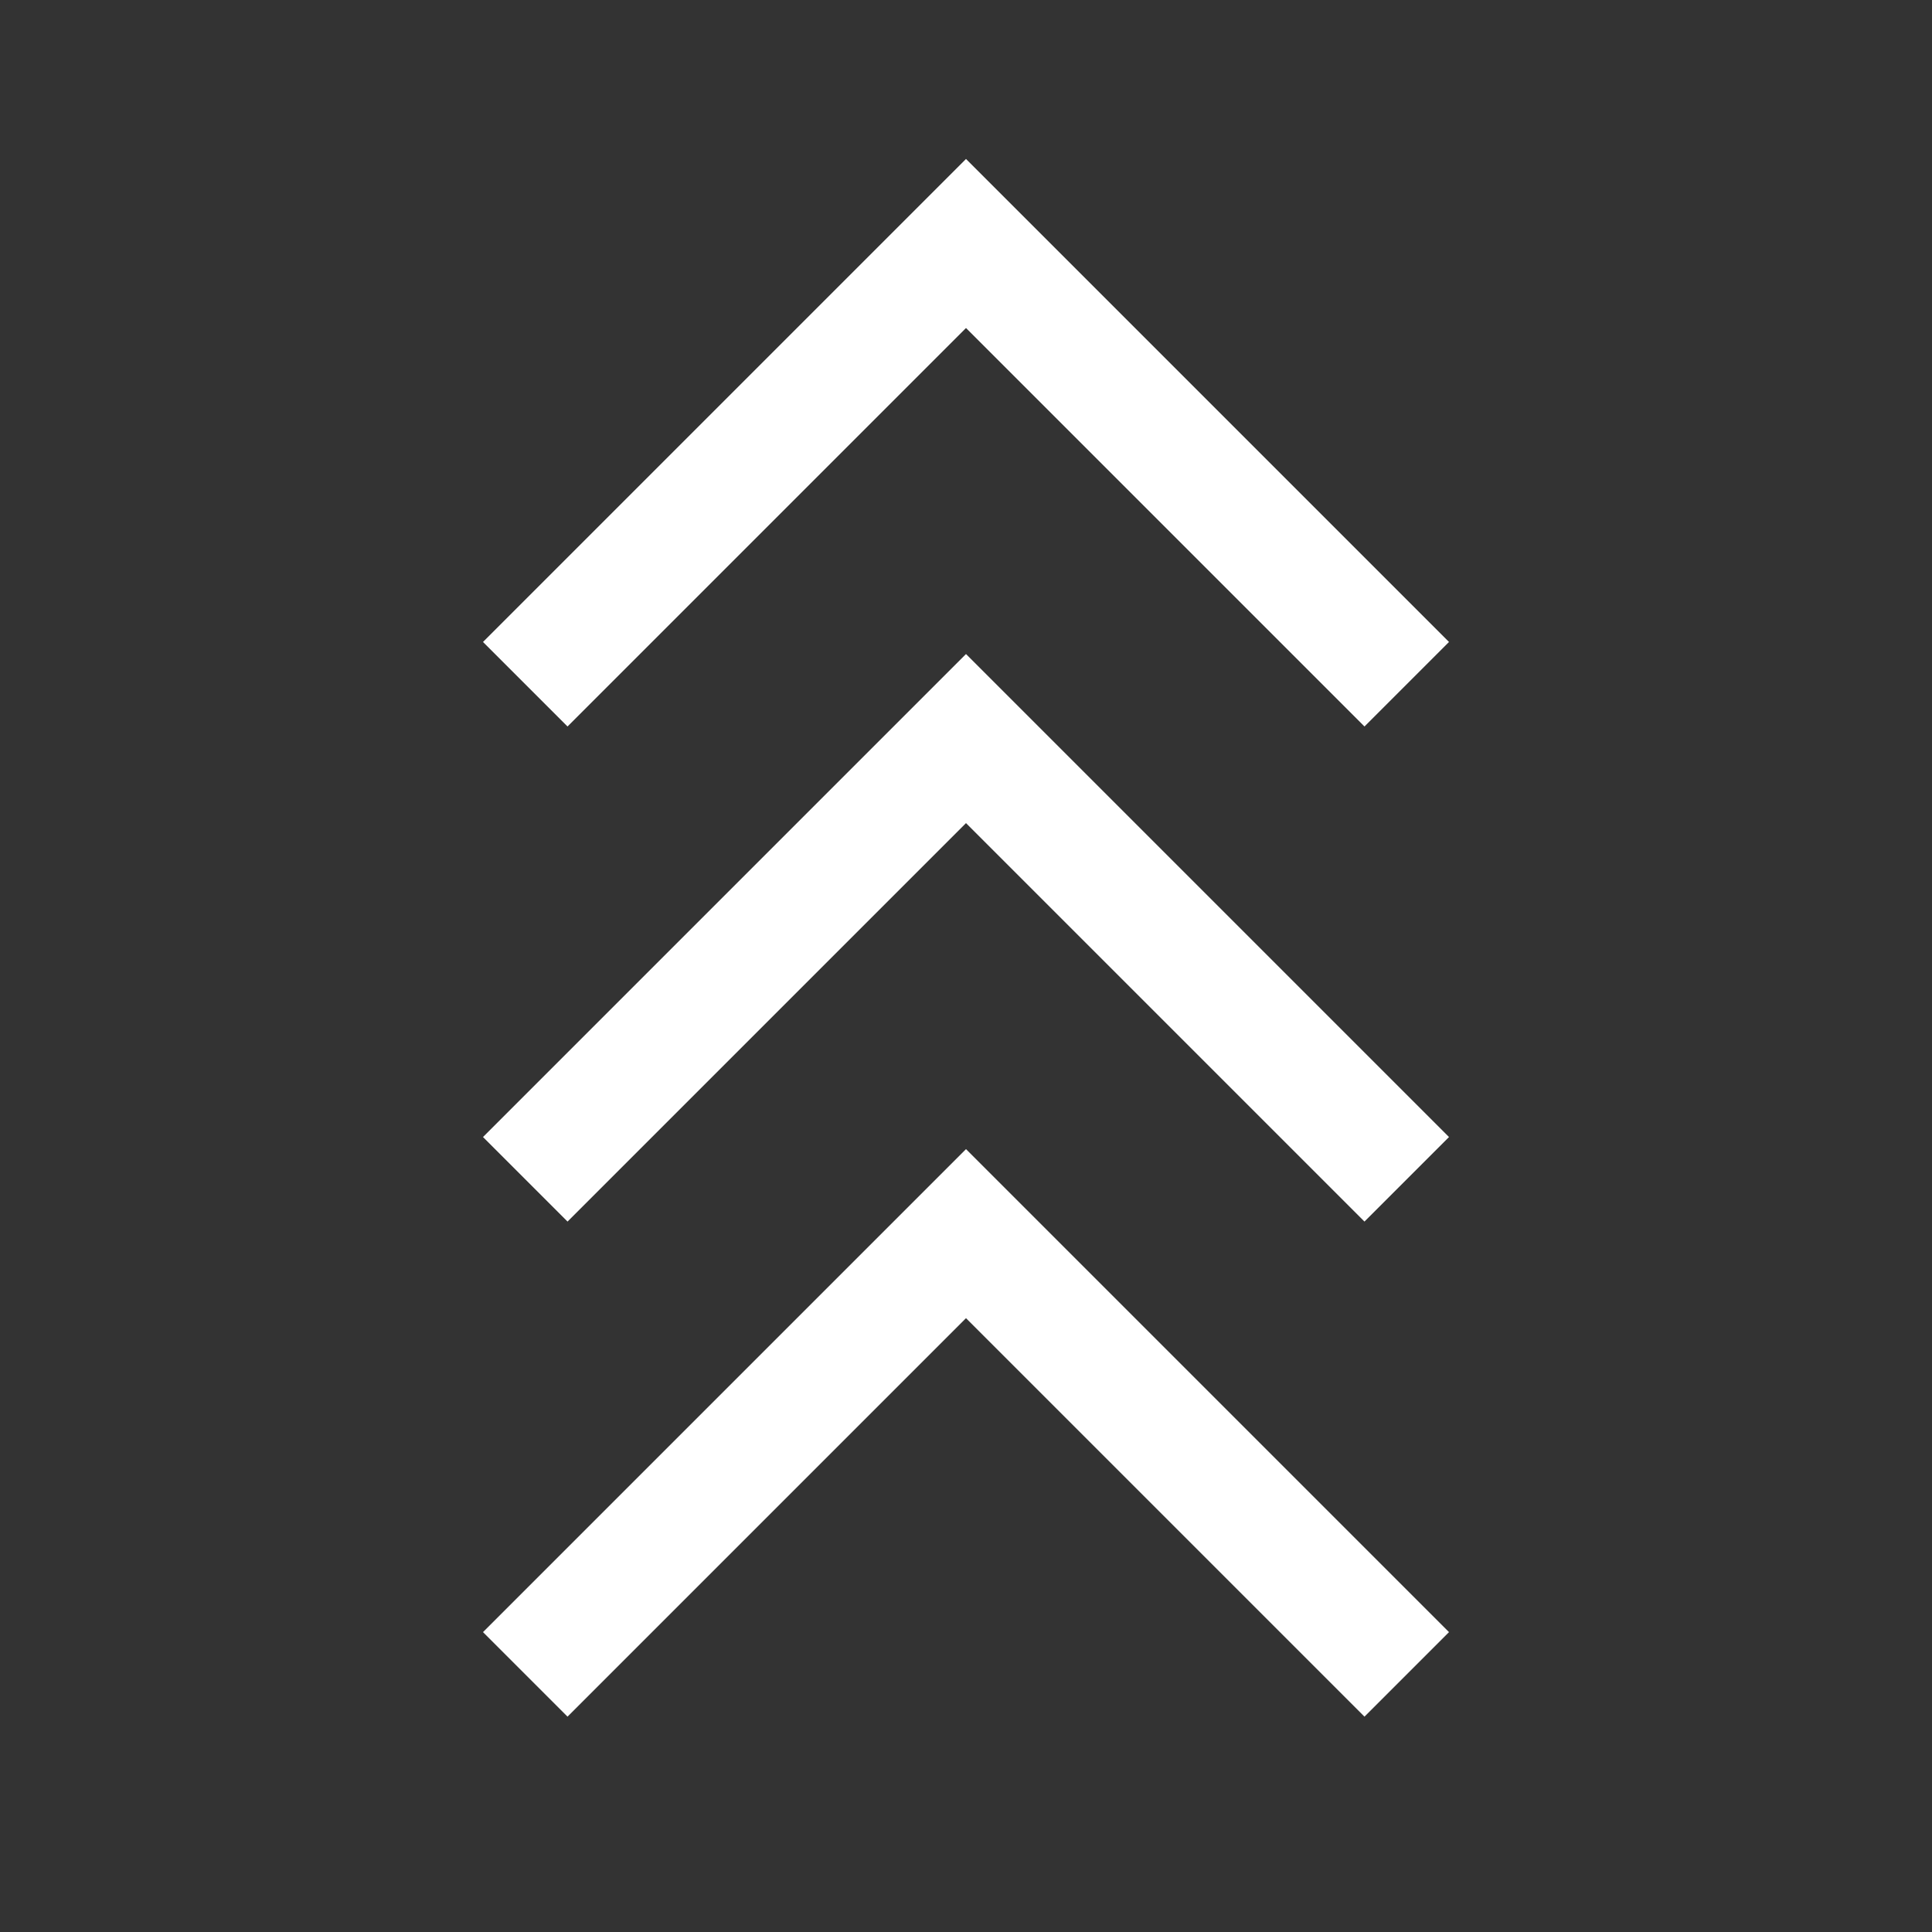 <?xml version="1.0" encoding="utf-8"?>
<svg xmlns="http://www.w3.org/2000/svg" fill="none" height="100%" overflow="visible" preserveAspectRatio="none" style="display: block;" viewBox="0 0 32 32" width="100%">
<rect x="0" y="0" width="32" height="32" fill="#333333" stroke="none"/>
<g id="stat_3_64dp_B7B7B7_FILL0_wght400_GRAD0_opsz48">
<path d="M9.4 28.433L8 27.033L16 19.033L24 27.033L22.6 28.433L16 21.833L9.4 28.433ZM9.4 20.233L8 18.833L16 10.833L24 18.833L22.6 20.233L16 13.633L9.4 20.233ZM9.4 12.033L8 10.633L16 2.633L24 10.633L22.6 12.033L16 5.433L9.4 12.033Z" fill="white" id="Vector"/>
</g>
</svg>